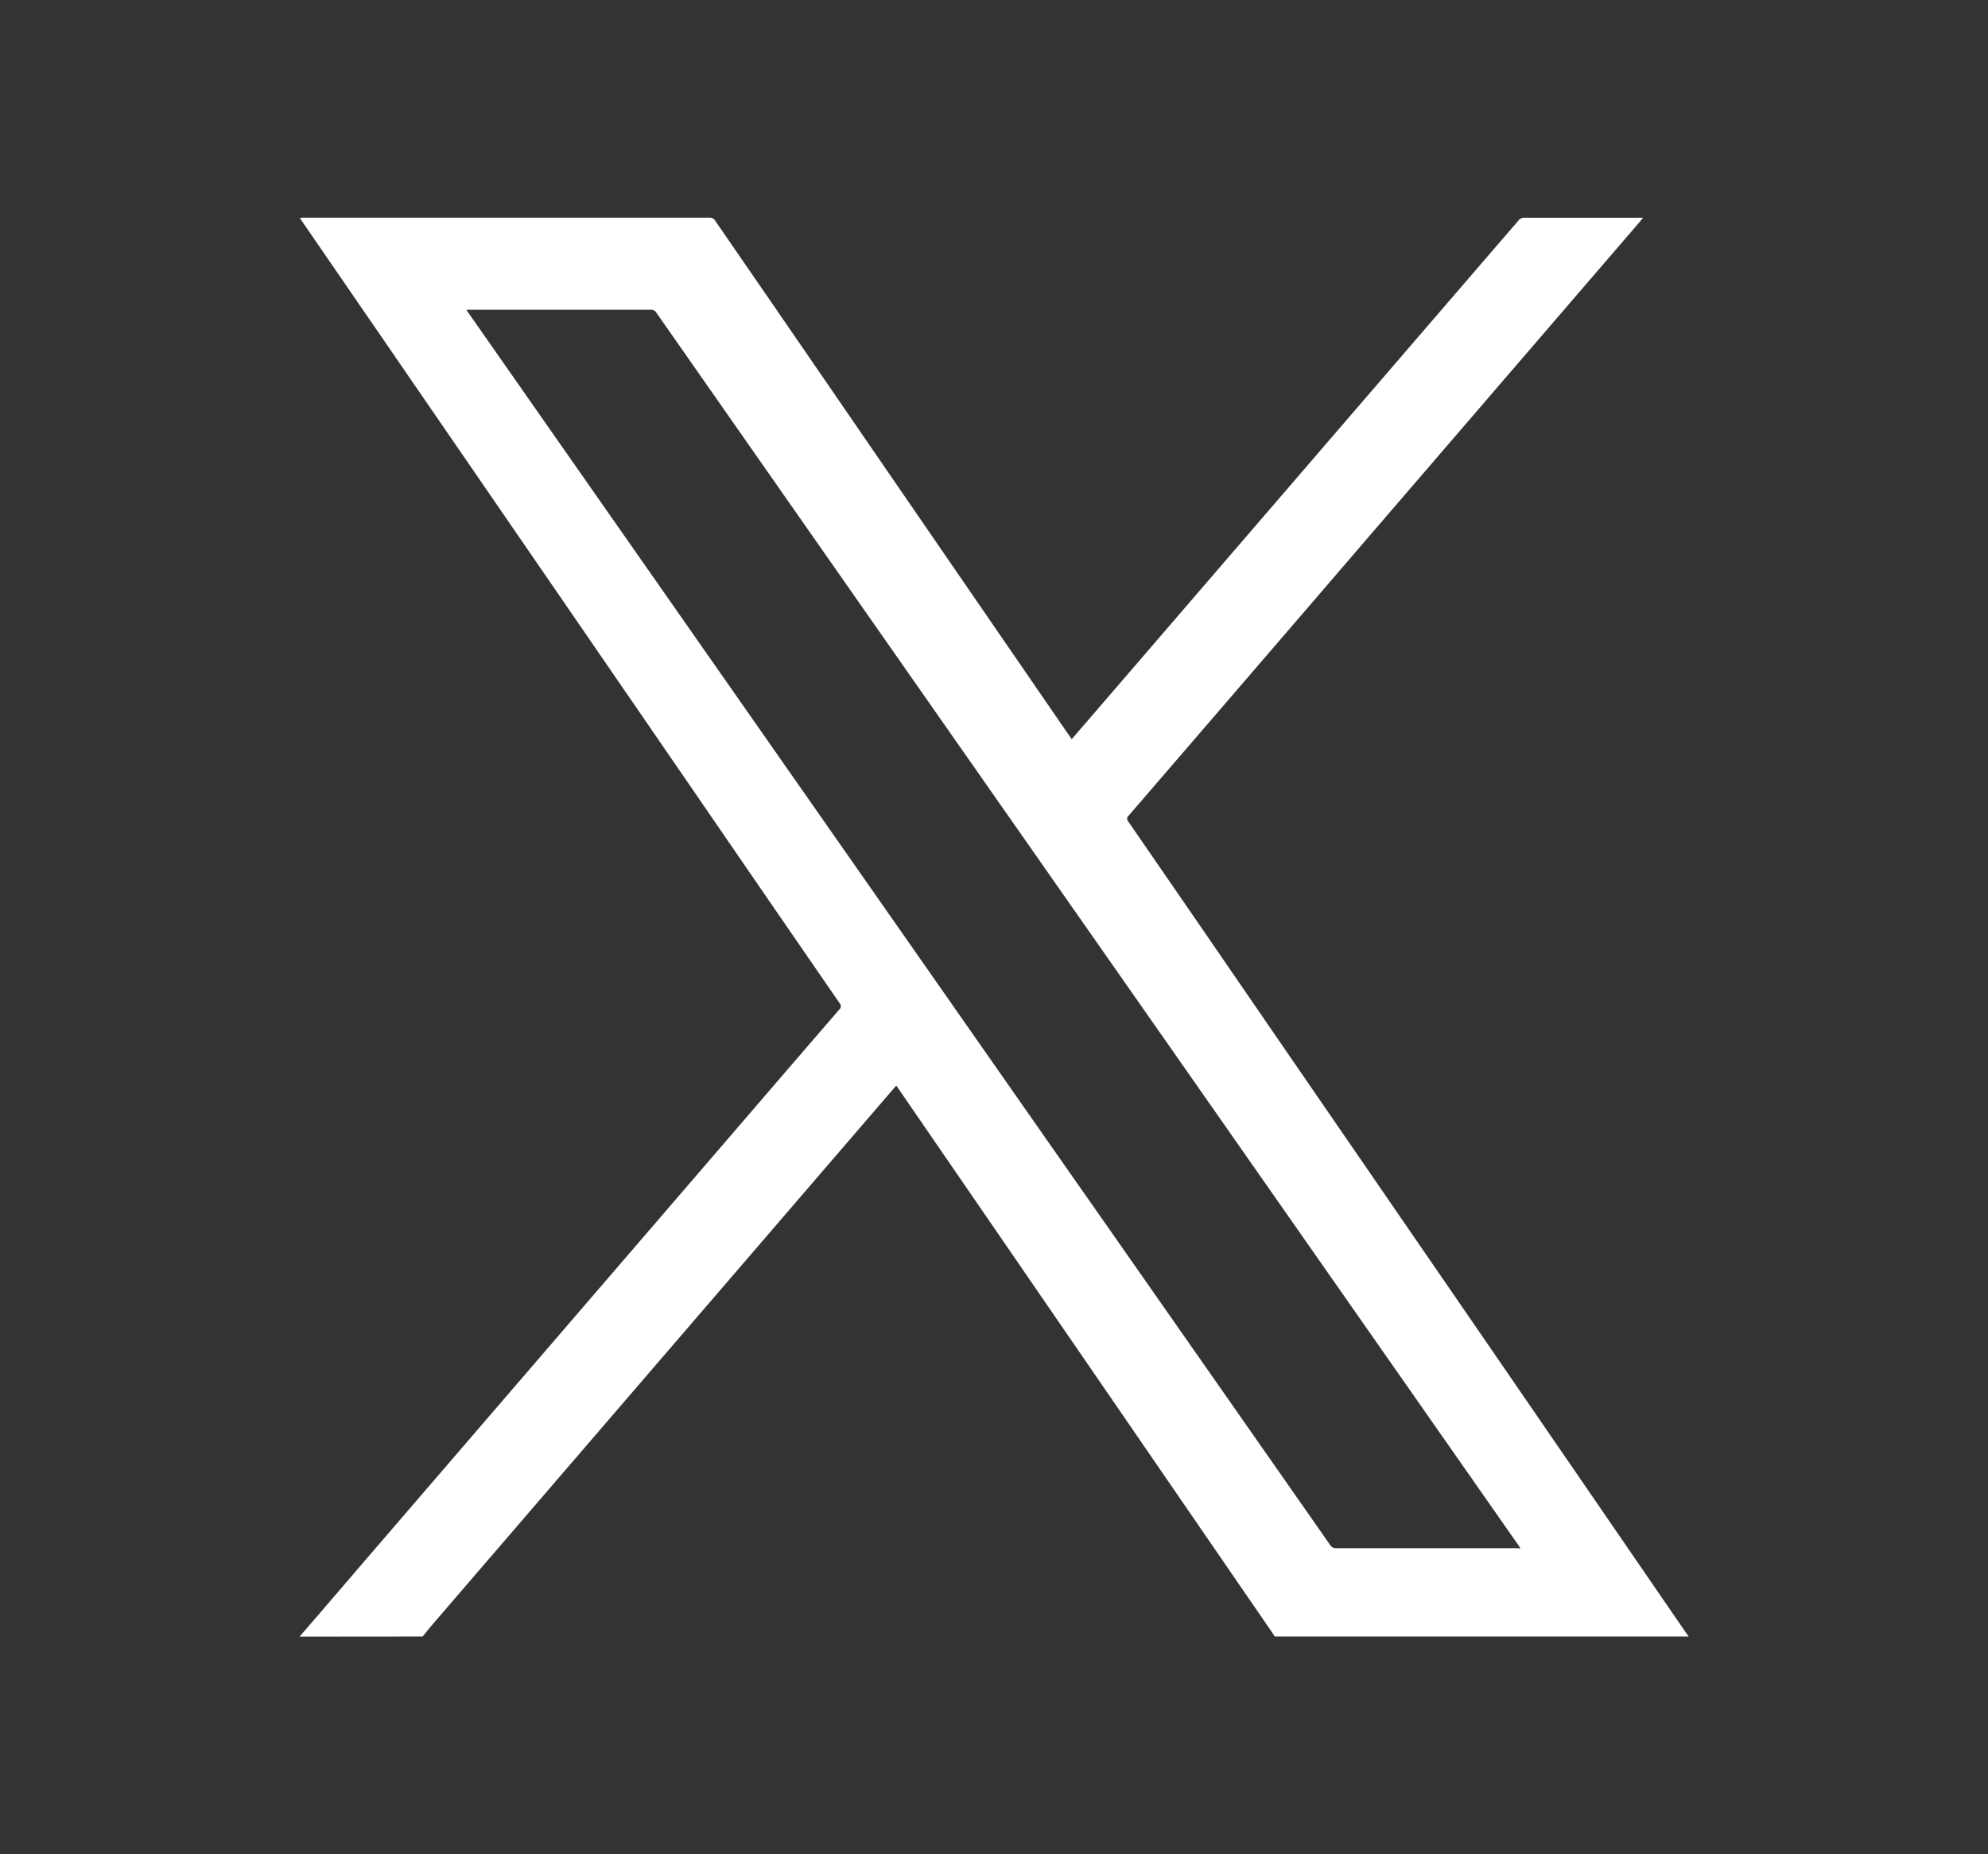 <?xml version="1.0" encoding="UTF-8"?>
<svg xmlns="http://www.w3.org/2000/svg" viewBox="0 0 537 501">
  <rect x="0" y="0" width="537" height="501" fill="#333333" stroke="none"/>
  <defs>
    <style>.cls-1{fill:none;}.cls-2{fill:#fff;}</style>
  </defs>
  <title>logo-twitter</title>
  <g id="Capa_2" data-name="Capa 2">
    <g id="Capa_1-2" data-name="Capa 1">
      <rect class="cls-1" width="537" height="501"></rect>
      <path class="cls-2" d="M80.92,442.19Q89.7,432,98.48,421.75L200.33,303.38q13.15-15.3,26.32-30.56a1.2,1.2,0,0,0,.14-1.79q-17.39-25.21-34.71-50.47l-35.51-51.68-37.18-54.09L81.44,59.57c-.13-.19-.24-.38-.43-.68.3,0,.53-.08.77-.08q55.05,0,110.1,0a1.63,1.63,0,0,1,1.16.61q23.33,33.87,46.59,67.77l47.69,69.38,2.17,3.14c1.4-1.62,2.74-3.16,4.07-4.71L388,85.31q11.12-12.91,22.24-25.82a2,2,0,0,1,1.28-.66q15.82,0,31.65,0l.65,0-.71.89L371,143.53q-33,38.41-66.12,76.83a1.06,1.06,0,0,0-.13,1.56q20.93,30.38,41.78,60.77l56.39,82,45,65.53,7.8,11.35a5,5,0,0,0,.39.41c0,.06-.06.18-.1.18-.26,0-.52,0-.78,0H344.31c-.23-.38-.45-.78-.71-1.15q-3.71-5.4-7.42-10.78l-45.07-65.61-48-69.86-1-1.45-.69.77-49.67,57.73-74.89,87.05c-.93,1.07-1.8,2.2-2.69,3.3ZM410.7,418.37c-.26-.42-.4-.67-.56-.9L324,294.27,254,194.2q-38.34-54.82-76.67-109.67a1.64,1.64,0,0,0-1.49-.84q-24.42,0-48.85,0c-.29,0-.59,0-1,.06l.7,1,53.06,75.88q39.81,56.93,79.59,113.84,20.26,29,40.53,57.95,29.73,42.51,59.43,85a1.79,1.79,0,0,0,1.67.87q24.27,0,48.55,0Z"></path>
    </g>
  </g>
</svg>
